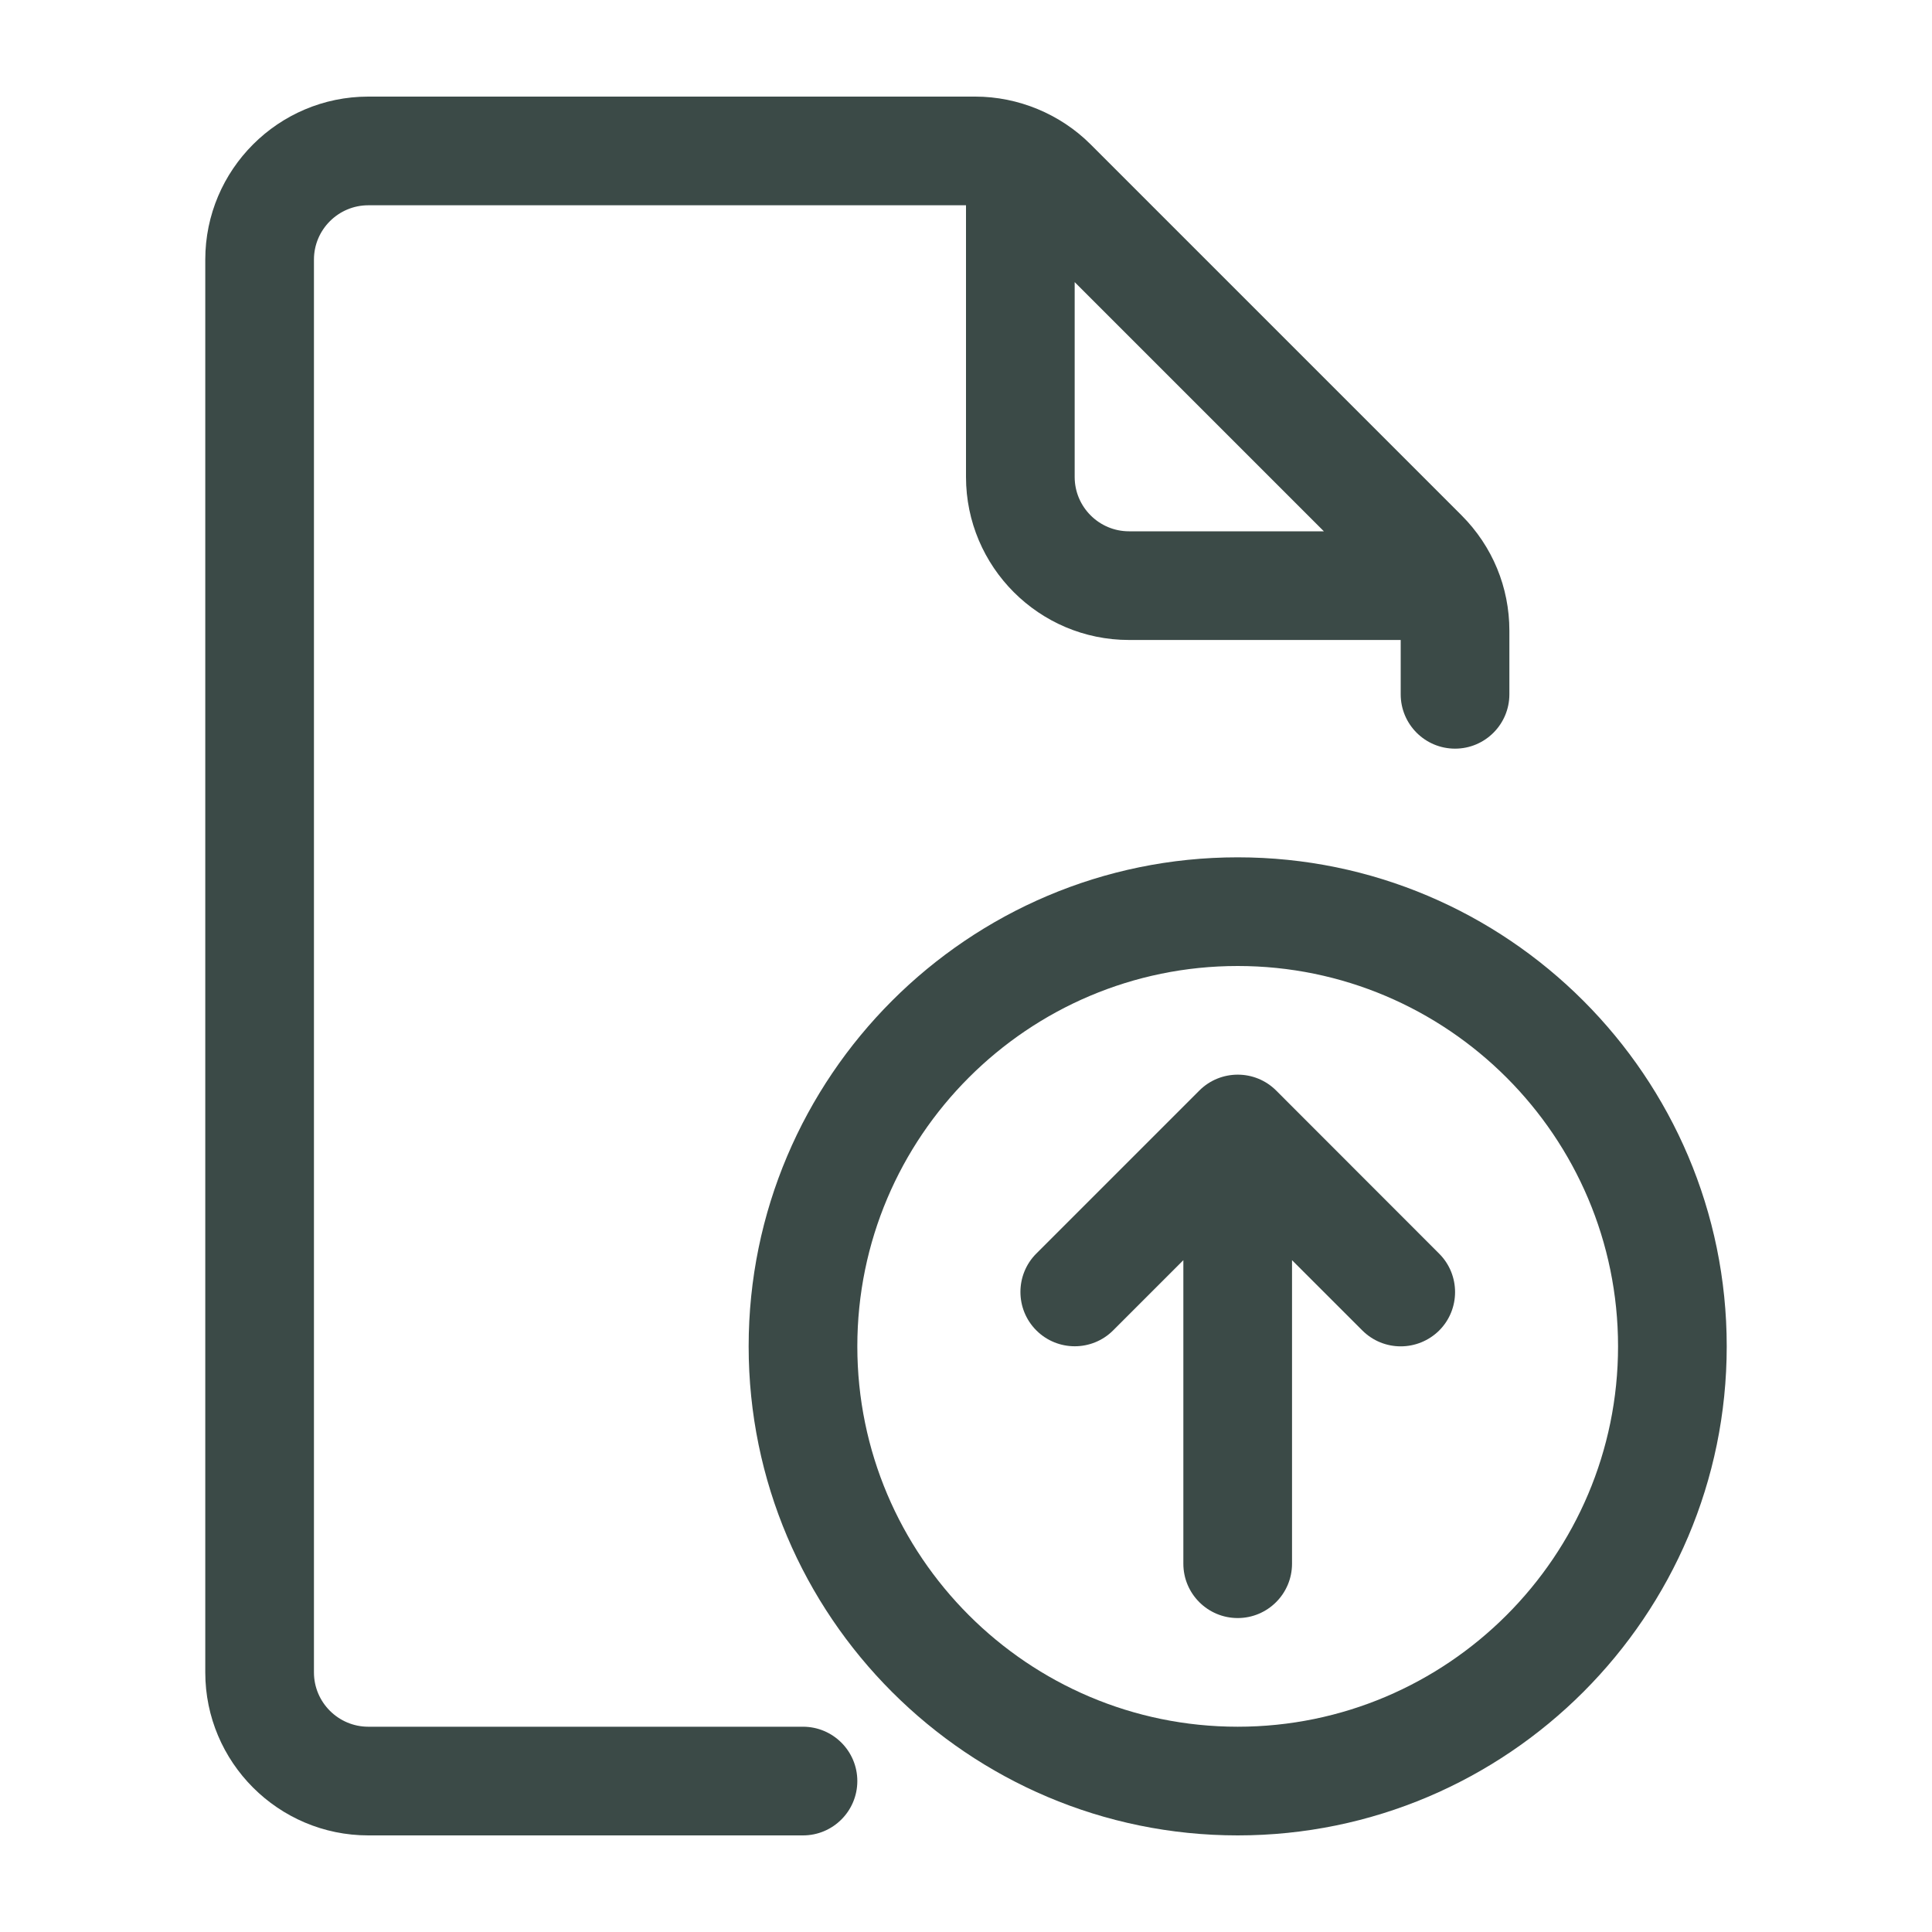 <svg width="60" height="60" viewBox="0 0 60 60" fill="none" xmlns="http://www.w3.org/2000/svg">
<path d="M24.938 53.625H11.438C10.509 53.625 9.75 52.869 9.75 51.938V8.062C9.75 7.131 10.509 6.375 11.438 6.375H30V14.812C30 17.604 32.271 19.875 35.062 19.875H43.5V21.562C43.5 22.494 44.256 23.25 45.188 23.25C46.119 23.25 46.875 22.494 46.875 21.562V19.588C46.875 18.238 46.349 16.966 45.393 16.007L33.868 4.482C32.926 3.54 31.62 3 30.29 3H11.438C8.646 3 6.375 5.271 6.375 8.062V51.938C6.375 54.729 8.646 57 11.438 57H24.938C25.869 57 26.625 56.244 26.625 55.312C26.625 54.381 25.869 53.625 24.938 53.625ZM41.114 16.5H35.062C34.134 16.5 33.375 15.744 33.375 14.812V8.761L41.114 16.5Z" fill="#3B4A47"/>
<path d="M38.438 26.625C30.064 26.625 23.25 33.439 23.25 41.812C23.25 50.186 30.064 57 38.438 57C46.811 57 53.625 50.186 53.625 41.812C53.625 33.439 46.811 26.625 38.438 26.625ZM38.438 53.625C31.924 53.625 26.625 48.326 26.625 41.812C26.625 35.299 31.924 30 38.438 30C44.951 30 50.25 35.299 50.25 41.812C50.25 48.326 44.951 53.625 38.438 53.625Z" fill="#3B4A47"/>
<path d="M39.633 33.868C38.974 33.21 37.905 33.21 37.246 33.868L32.184 38.93C31.526 39.588 31.526 40.658 32.184 41.316C32.842 41.974 33.912 41.974 34.57 41.316L36.75 39.136V48.562C36.75 49.494 37.506 50.25 38.438 50.25C39.369 50.25 40.125 49.494 40.125 48.562V39.136L42.306 41.316C42.636 41.647 43.068 41.812 43.5 41.812C43.932 41.812 44.364 41.647 44.695 41.32C45.353 40.662 45.353 39.592 44.695 38.934L39.633 33.868Z" fill="#3B4A47"/>
</svg>
